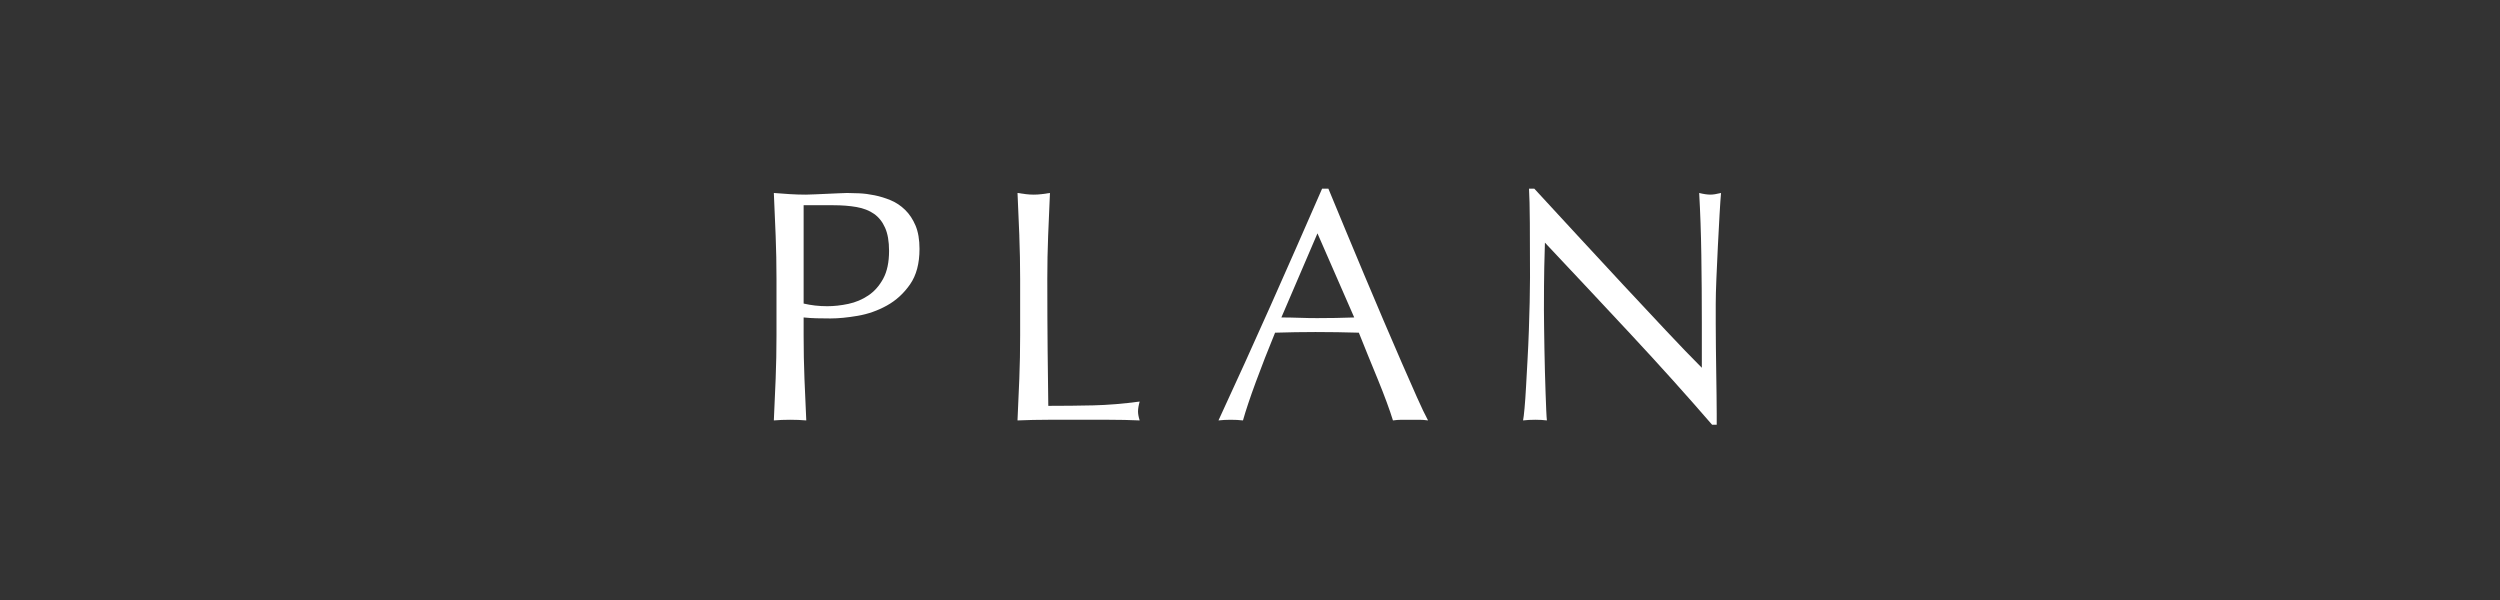 <?xml version="1.0" encoding="UTF-8"?>
<svg xmlns="http://www.w3.org/2000/svg" version="1.1" viewBox="0 0 250 60">
  <rect x="0" y="0" width="250" height="60" fill="#333333" stroke="none"/>
  <!-- Generator: Adobe Illustrator 29.1.0, SVG Export Plug-In . SVG Version: 2.1.0 Build 142)  -->
  <defs>
    <style>
      .st0 {
        fill: #fff;
      }

      .st1 {
        fill: none;
      }
    </style>
  </defs>
  <g id="_レイヤー_1" data-name="レイヤー_1">
    <rect class="st1" width="250" height="60"/>
  </g>
  <g id="_レイヤー_2" data-name="レイヤー_2">
    <g>
      <path class="st0" d="M77.566,23.585c-.055-1.401-.116-2.831-.182-4.287.53.044,1.065.083,1.606.116.54.033,1.076.05,1.606.05.265,0,.585-.011.96-.033.375-.022.756-.039,1.142-.05.386-.011.756-.027,1.109-.05.353-.022.651-.033.894-.033.331,0,.739.011,1.225.033.485.022.998.088,1.539.199.54.111,1.076.276,1.606.496.53.221,1.01.541,1.44.96s.778.944,1.043,1.572c.265.629.397,1.408.397,2.334,0,1.457-.314,2.638-.944,3.543-.629.905-1.402,1.611-2.318,2.119-.916.508-1.887.85-2.913,1.026-1.026.177-1.937.265-2.731.265-.508,0-.971-.006-1.391-.017-.419-.011-.85-.038-1.291-.083v1.821c0,1.457.027,2.892.083,4.304.055,1.413.116,2.803.182,4.172-.508-.045-1.049-.066-1.622-.066s-1.114.022-1.622.066c.066-1.368.127-2.759.182-4.172.055-1.412.083-2.847.083-4.304v-5.694c0-1.457-.028-2.885-.083-4.287ZM82.714,30.621c.684,0,1.39-.077,2.119-.232s1.396-.436,2.003-.845c.606-.408,1.103-.971,1.49-1.688.386-.717.58-1.639.58-2.764,0-.949-.132-1.722-.398-2.318-.265-.596-.635-1.06-1.109-1.391-.475-.331-1.055-.557-1.739-.678s-1.457-.182-2.317-.182h-2.98v9.833c.75.177,1.534.265,2.351.265Z"/>
      <path class="st0" d="M101.934,23.585c-.055-1.401-.116-2.831-.182-4.287.286.044.563.083.827.116.265.033.53.05.795.05.265,0,.53-.017.795-.05.265-.033.54-.071.827-.116-.066,1.457-.127,2.886-.182,4.287-.055,1.402-.083,2.831-.083,4.287,0,2.781.011,5.193.033,7.234.022,2.042.044,3.868.066,5.479,1.567,0,3.068-.016,4.502-.049,1.434-.033,2.98-.16,4.635-.381-.111.397-.165.728-.165.993,0,.243.055.541.165.894-1.016-.045-2.031-.066-3.046-.066h-6.109c-.983,0-2.003.022-3.062.066.066-1.368.127-2.759.182-4.172.055-1.412.083-2.847.083-4.304v-5.694c0-1.457-.028-2.885-.083-4.287Z"/>
      <path class="st0" d="M142.805,42.043c-.309-.045-.602-.066-.877-.066h-1.755c-.276,0-.569.022-.878.066-.155-.508-.364-1.12-.629-1.837-.265-.717-.558-1.468-.878-2.252-.32-.783-.645-1.578-.977-2.384-.331-.806-.64-1.573-.927-2.301-.707-.021-1.424-.038-2.152-.049-.728-.011-1.457-.017-2.185-.017-.684,0-1.358.006-2.02.017s-1.336.028-2.019.049c-.707,1.722-1.347,3.361-1.92,4.917-.574,1.556-1.005,2.842-1.291,3.857-.376-.045-.784-.066-1.225-.066-.442,0-.85.022-1.225.066,1.788-3.863,3.531-7.703,5.231-11.522,1.7-3.818,3.41-7.703,5.132-11.654h.629c.53,1.28,1.103,2.665,1.722,4.155.618,1.49,1.247,2.996,1.887,4.519.64,1.523,1.28,3.035,1.92,4.536.64,1.501,1.242,2.897,1.805,4.188s1.07,2.445,1.523,3.46c.452,1.016.822,1.788,1.109,2.318ZM128.138,31.746c.573,0,1.17.011,1.788.033.618.022,1.214.033,1.788.033.618,0,1.236-.005,1.854-.016.618-.011,1.236-.027,1.854-.05l-3.675-8.41-3.609,8.41Z"/>
      <path class="st0" d="M163.1,33.452c-2.869-3.079-5.739-6.142-8.608-9.188-.022.619-.045,1.446-.066,2.483-.022,1.037-.033,2.45-.033,4.238,0,.463.005,1.038.016,1.721.011.684.022,1.402.033,2.152.011.75.027,1.512.05,2.284.021.773.044,1.49.066,2.152.022.662.044,1.242.066,1.738.022.496.044.834.066,1.01-.353-.045-.74-.066-1.159-.066-.442,0-.85.022-1.225.066.044-.221.094-.629.149-1.225.055-.596.104-1.308.149-2.136.044-.828.093-1.727.149-2.698.055-.971.099-1.942.133-2.913.033-.971.06-1.921.083-2.847.022-.927.033-1.755.033-2.483,0-2.119-.006-3.94-.017-5.463-.011-1.523-.039-2.659-.083-3.41h.53c1.346,1.457,2.786,3.018,4.32,4.684,1.534,1.667,3.057,3.311,4.569,4.933,1.511,1.622,2.946,3.157,4.304,4.602,1.358,1.446,2.544,2.677,3.559,3.692v-4.502c0-2.318-.017-4.574-.05-6.771-.033-2.196-.105-4.265-.215-6.208.441.111.816.165,1.126.165.265,0,.618-.055,1.059-.165-.044.486-.094,1.214-.149,2.185-.056.971-.111,2.009-.166,3.112-.055,1.104-.105,2.185-.149,3.245-.045,1.059-.066,1.909-.066,2.549v1.986c0,.751.005,1.535.016,2.351.011.817.022,1.639.033,2.466.011.828.021,1.601.033,2.318.011.717.016,1.341.016,1.871v1.092h-.463c-2.538-2.935-5.242-5.943-8.111-9.022Z"/>
    </g>
  </g>
</svg>